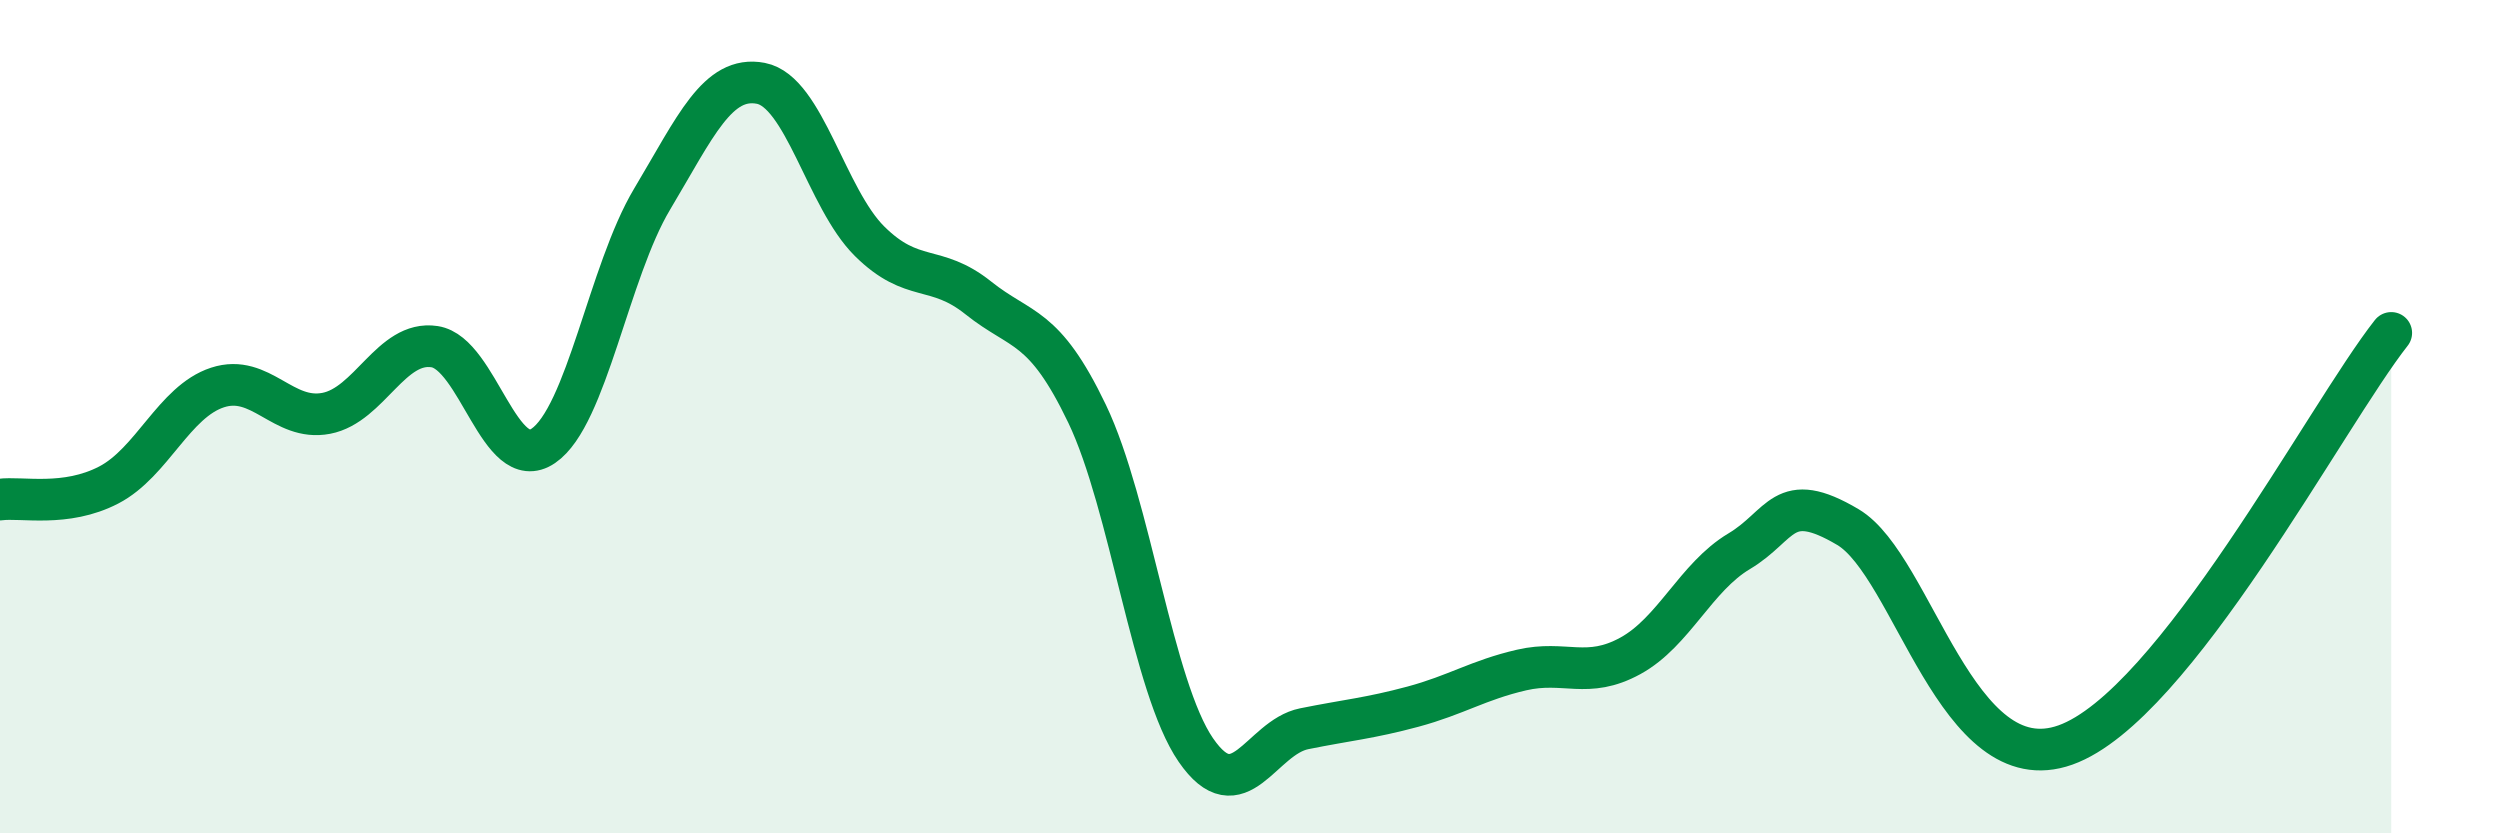 
    <svg width="60" height="20" viewBox="0 0 60 20" xmlns="http://www.w3.org/2000/svg">
      <path
        d="M 0,11.99 C 0.52,11.92 1.57,12.18 2.61,11.64 C 3.65,11.1 4.18,9.64 5.22,9.3 C 6.26,8.96 6.79,10.12 7.83,9.92 C 8.87,9.72 9.39,8.16 10.43,8.32 C 11.47,8.48 12,11.41 13.04,10.7 C 14.08,9.99 14.61,6.52 15.65,4.78 C 16.69,3.04 17.22,1.8 18.26,2 C 19.3,2.2 19.83,4.76 20.87,5.79 C 21.91,6.82 22.44,6.32 23.48,7.15 C 24.52,7.98 25.05,7.76 26.09,9.93 C 27.13,12.1 27.66,16.49 28.7,18 C 29.74,19.51 30.26,17.7 31.3,17.49 C 32.34,17.28 32.87,17.24 33.91,16.96 C 34.95,16.68 35.48,16.32 36.52,16.08 C 37.56,15.84 38.09,16.31 39.13,15.74 C 40.17,15.17 40.7,13.85 41.74,13.23 C 42.78,12.61 42.78,11.72 44.35,12.65 C 45.92,13.58 46.96,18.81 49.57,17.88 C 52.18,16.95 55.83,9.97 57.39,7.99L57.39 20L0 20Z"
        fill="#008740"
        opacity="0.1"
        stroke-linecap="round"
        stroke-linejoin="round"
      />
      <path
        d="M 0,11.99 C 0.52,11.92 1.57,12.18 2.61,11.64 C 3.65,11.1 4.18,9.64 5.22,9.3 C 6.26,8.96 6.79,10.12 7.83,9.92 C 8.87,9.72 9.39,8.16 10.43,8.32 C 11.47,8.48 12,11.41 13.04,10.7 C 14.08,9.99 14.61,6.52 15.65,4.78 C 16.69,3.04 17.22,1.8 18.26,2 C 19.3,2.2 19.83,4.76 20.87,5.79 C 21.91,6.82 22.44,6.32 23.48,7.15 C 24.52,7.98 25.05,7.76 26.09,9.93 C 27.13,12.1 27.66,16.49 28.7,18 C 29.74,19.51 30.26,17.7 31.3,17.49 C 32.34,17.28 32.87,17.24 33.91,16.96 C 34.95,16.68 35.48,16.32 36.52,16.08 C 37.56,15.84 38.09,16.31 39.13,15.74 C 40.17,15.17 40.7,13.85 41.74,13.23 C 42.78,12.61 42.78,11.72 44.35,12.65 C 45.92,13.58 46.96,18.81 49.57,17.88 C 52.18,16.95 55.83,9.97 57.39,7.99"
        stroke="#008740"
        stroke-width="1"
        fill="none"
        stroke-linecap="round"
        stroke-linejoin="round"
      />
    </svg>
  